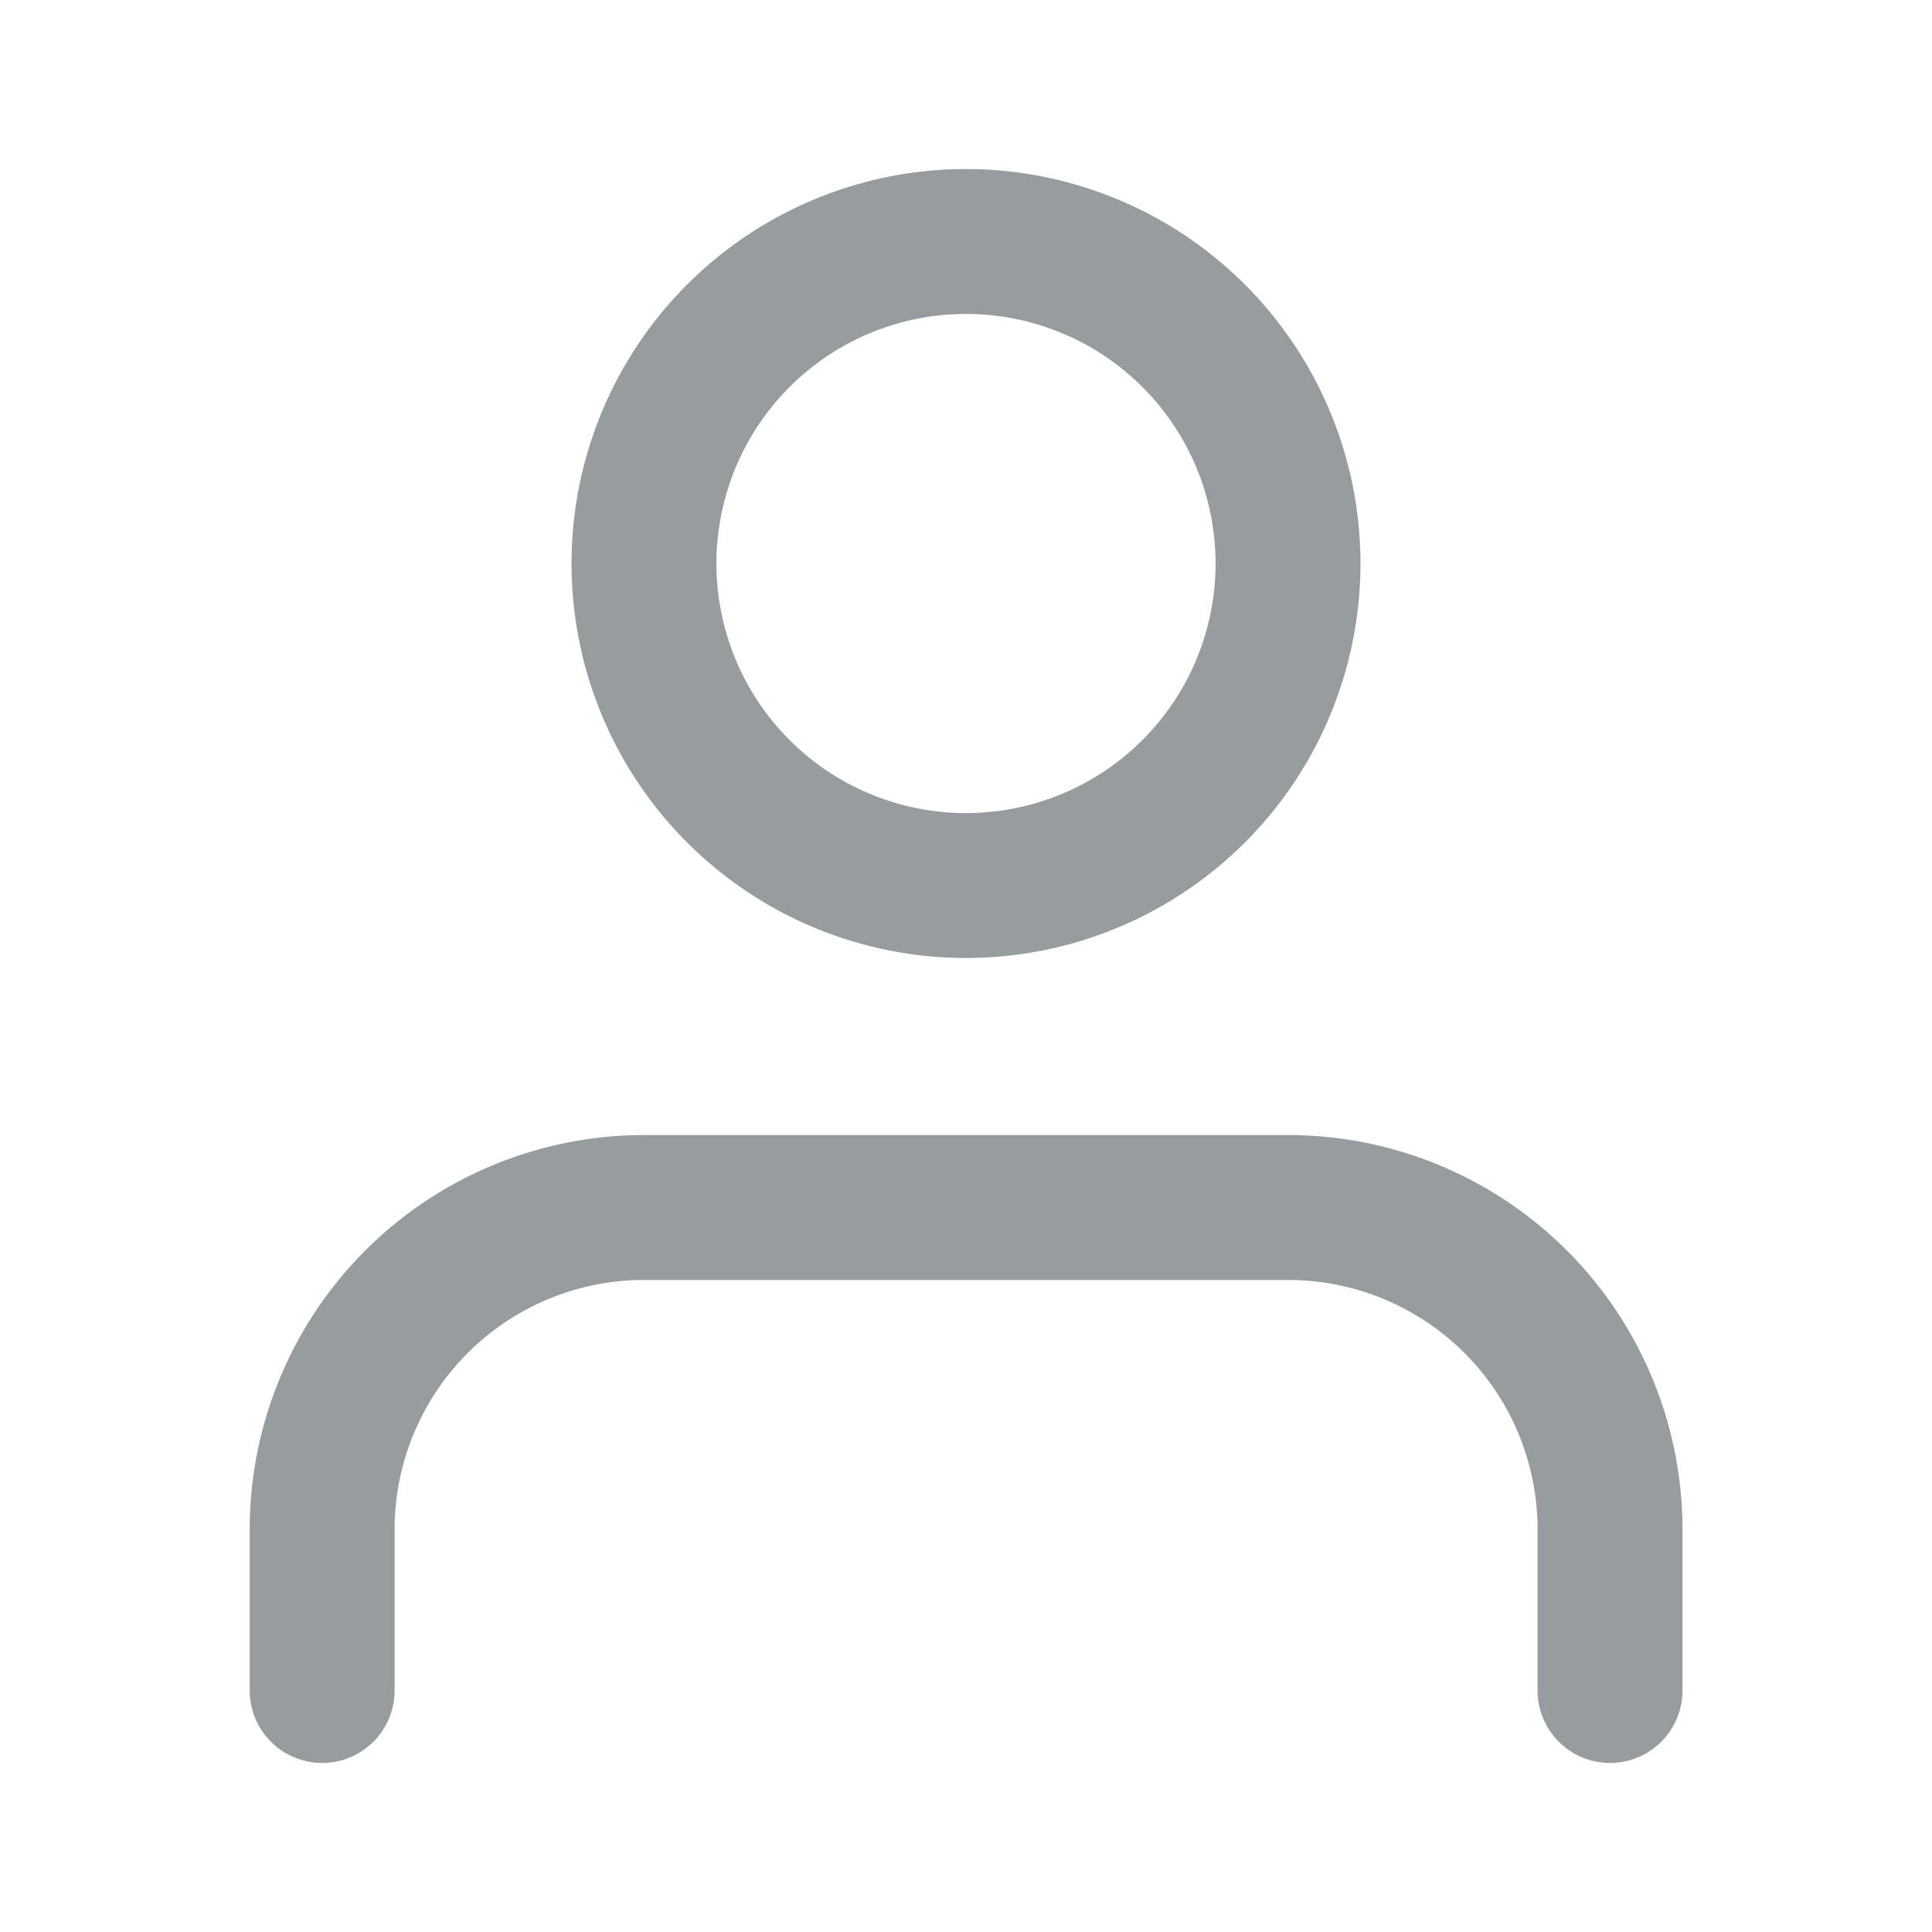 <svg width="20" height="20" viewBox="0 0 20 20" fill="none" xmlns="http://www.w3.org/2000/svg">
    <path d="M16.667 17.5v-1.667a3.333 3.333 0 0 0-3.334-3.333H6.668a3.333 3.333 0 0 0-3.333 3.333V17.5M10 9.167A3.333 3.333 0 1 0 10 2.5a3.333 3.333 0 0 0 0 6.667z" stroke="#979C9E" stroke-width="1.5" stroke-linecap="round" stroke-linejoin="round"/>
</svg>
